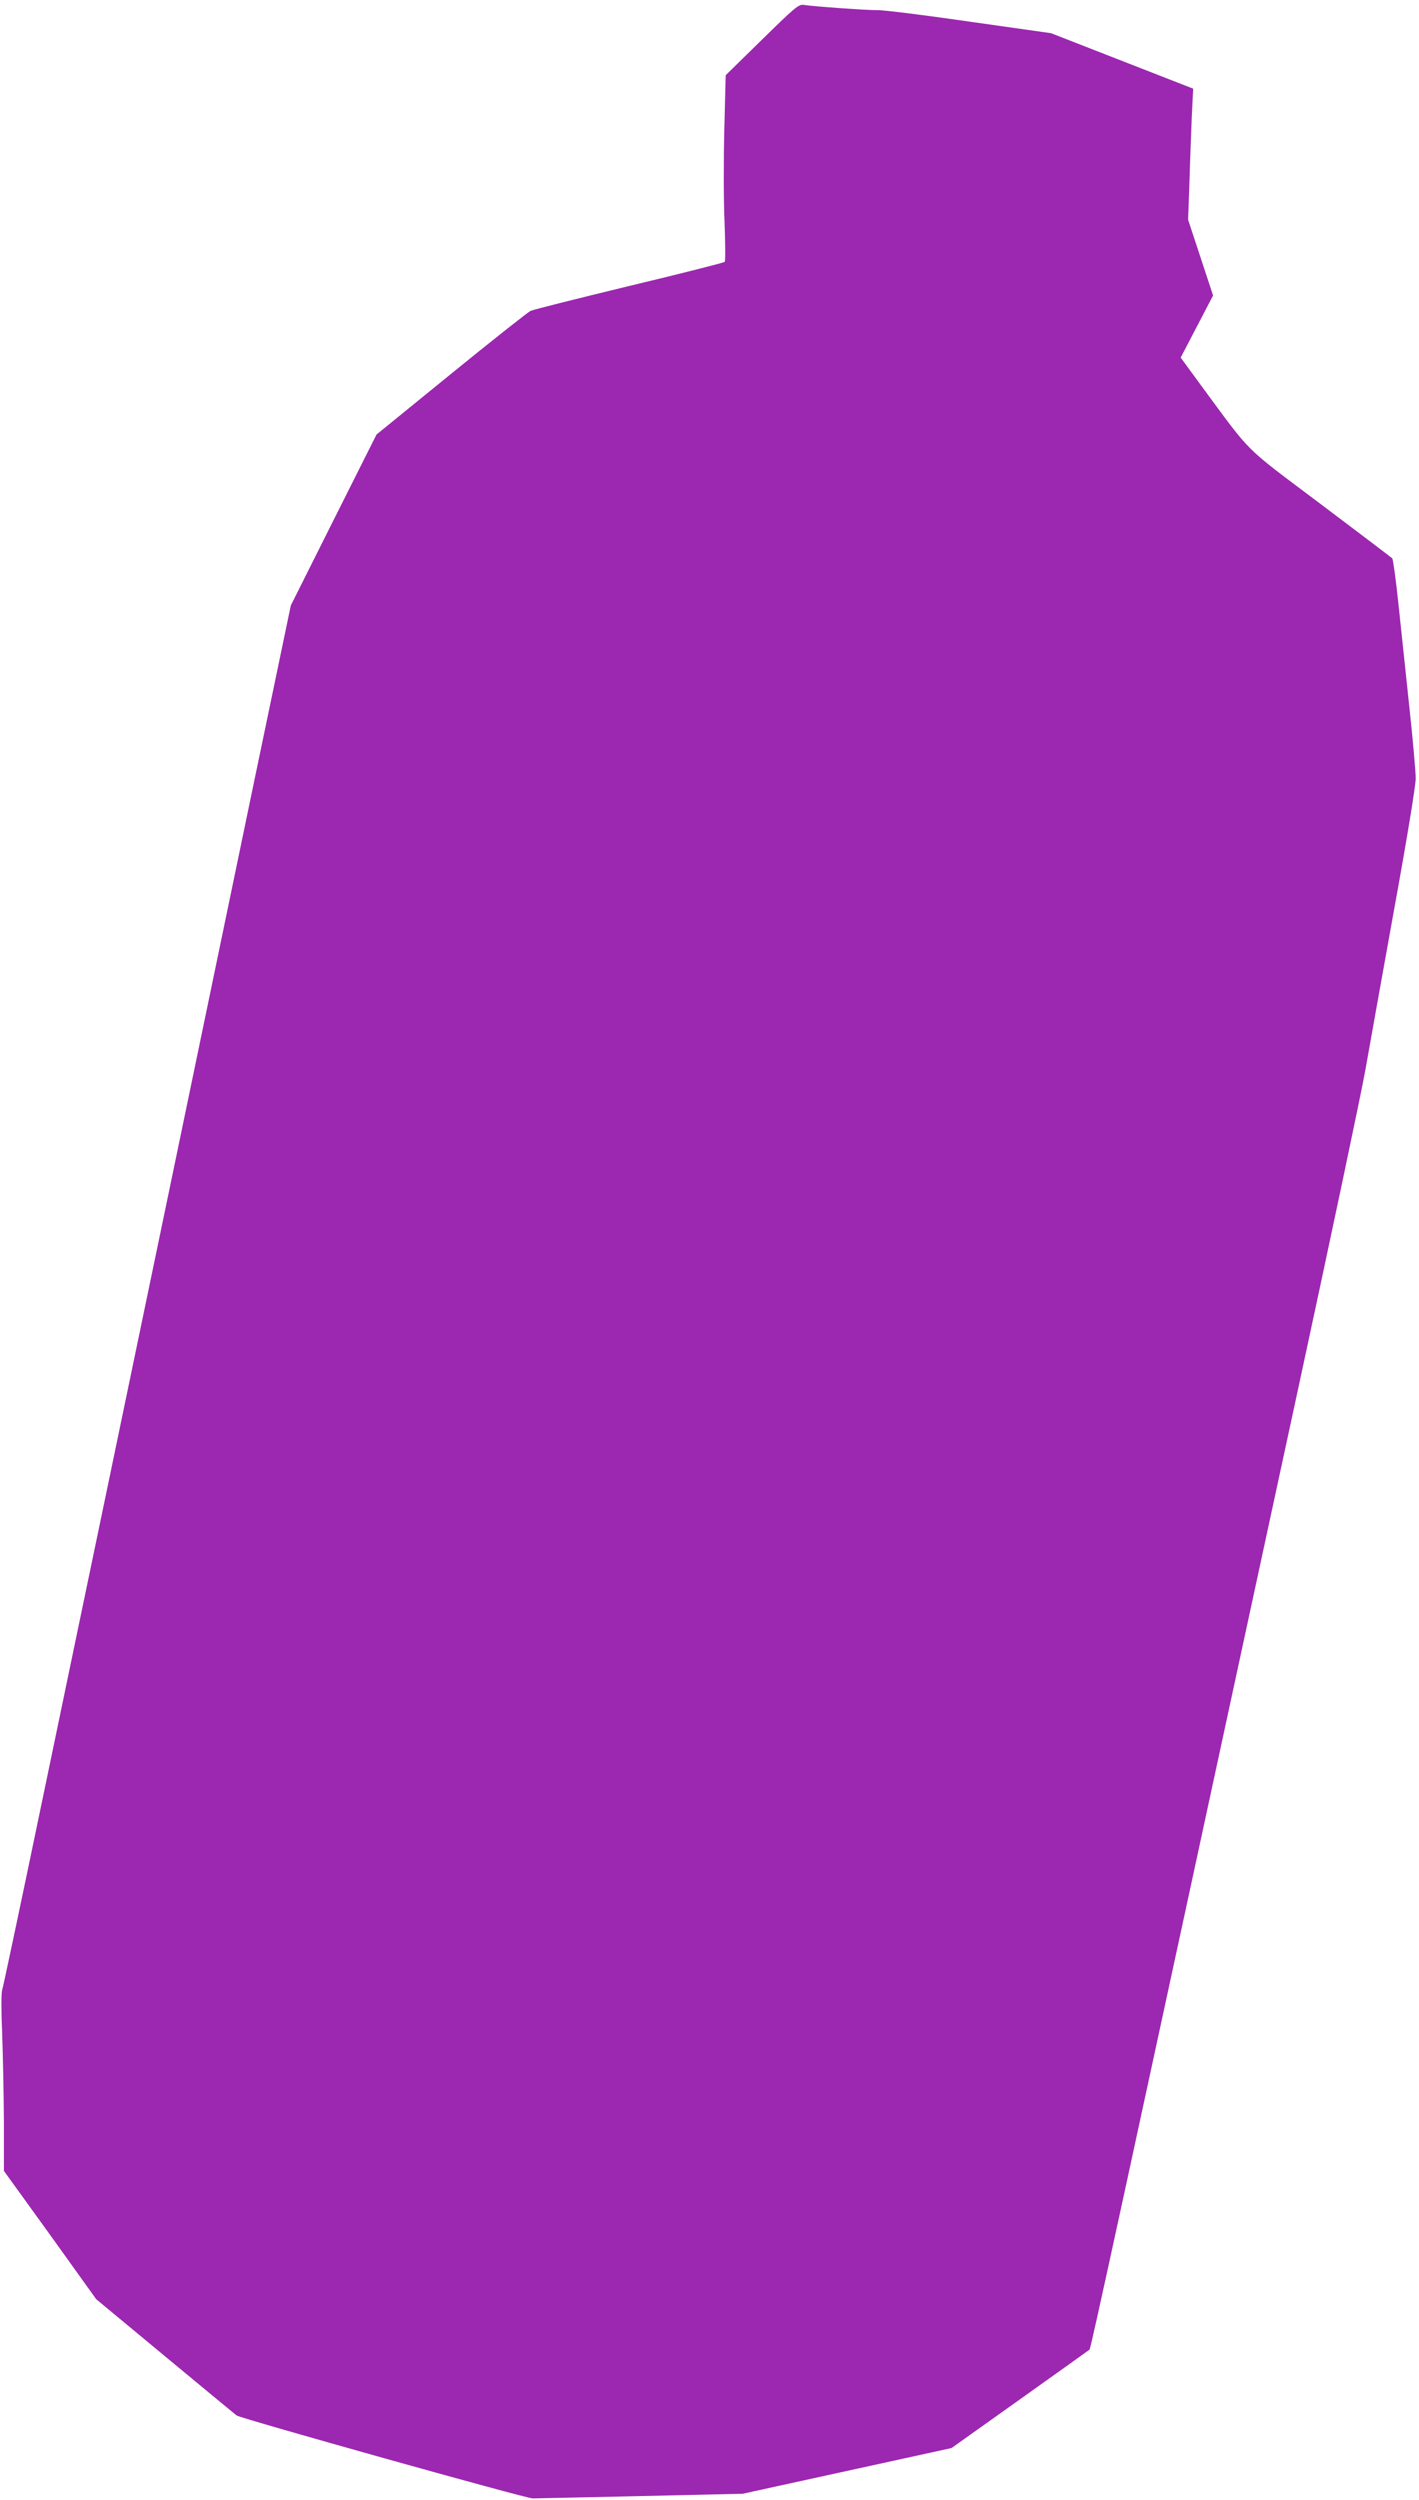 <?xml version="1.0" standalone="no"?>
<!DOCTYPE svg PUBLIC "-//W3C//DTD SVG 20010904//EN"
 "http://www.w3.org/TR/2001/REC-SVG-20010904/DTD/svg10.dtd">
<svg version="1.0" xmlns="http://www.w3.org/2000/svg"
 width="727pt" height="1280pt" viewBox="0 0 727 1280"
 preserveAspectRatio="xMidYMid meet">
<g transform="translate(0,1280) scale(0.1,-0.1)"
fill="#9c27b0" stroke="none">
<path d="M3904 12597 l-186 -182 -7 -275 c-4 -151 -4 -365 1 -474 4 -110 5
-203 1 -207 -5 -4 -224 -60 -488 -123 -264 -64 -492 -121 -507 -128 -14 -7
-198 -152 -408 -323 l-381 -310 -220 -438 -219 -437 -180 -863 c-306 -1474
-584 -2810 -751 -3612 -88 -423 -246 -1179 -350 -1680 -104 -500 -193 -921
-198 -935 -5 -15 -5 -111 0 -220 4 -107 8 -310 9 -450 l0 -256 237 -328 236
-329 351 -291 c193 -160 359 -297 368 -304 19 -15 1482 -425 1518 -425 14 0
261 6 550 12 l525 12 535 117 535 117 350 249 c193 137 353 252 357 255 7 6
140 620 1068 4916 170 787 325 1522 345 1635 20 113 86 482 147 820 64 351
112 641 111 675 0 33 -14 195 -32 360 -17 165 -43 403 -56 529 -13 126 -28
233 -32 237 -4 4 -170 130 -368 279 -403 303 -346 247 -612 607 l-104 142 83
159 83 159 -64 194 -64 194 7 195 c3 107 9 258 12 335 l7 141 -364 142 -364
142 -416 59 c-228 33 -442 60 -475 59 -60 0 -326 19 -377 27 -25 4 -47 -15
-213 -178z"/>
</g>
</svg>
